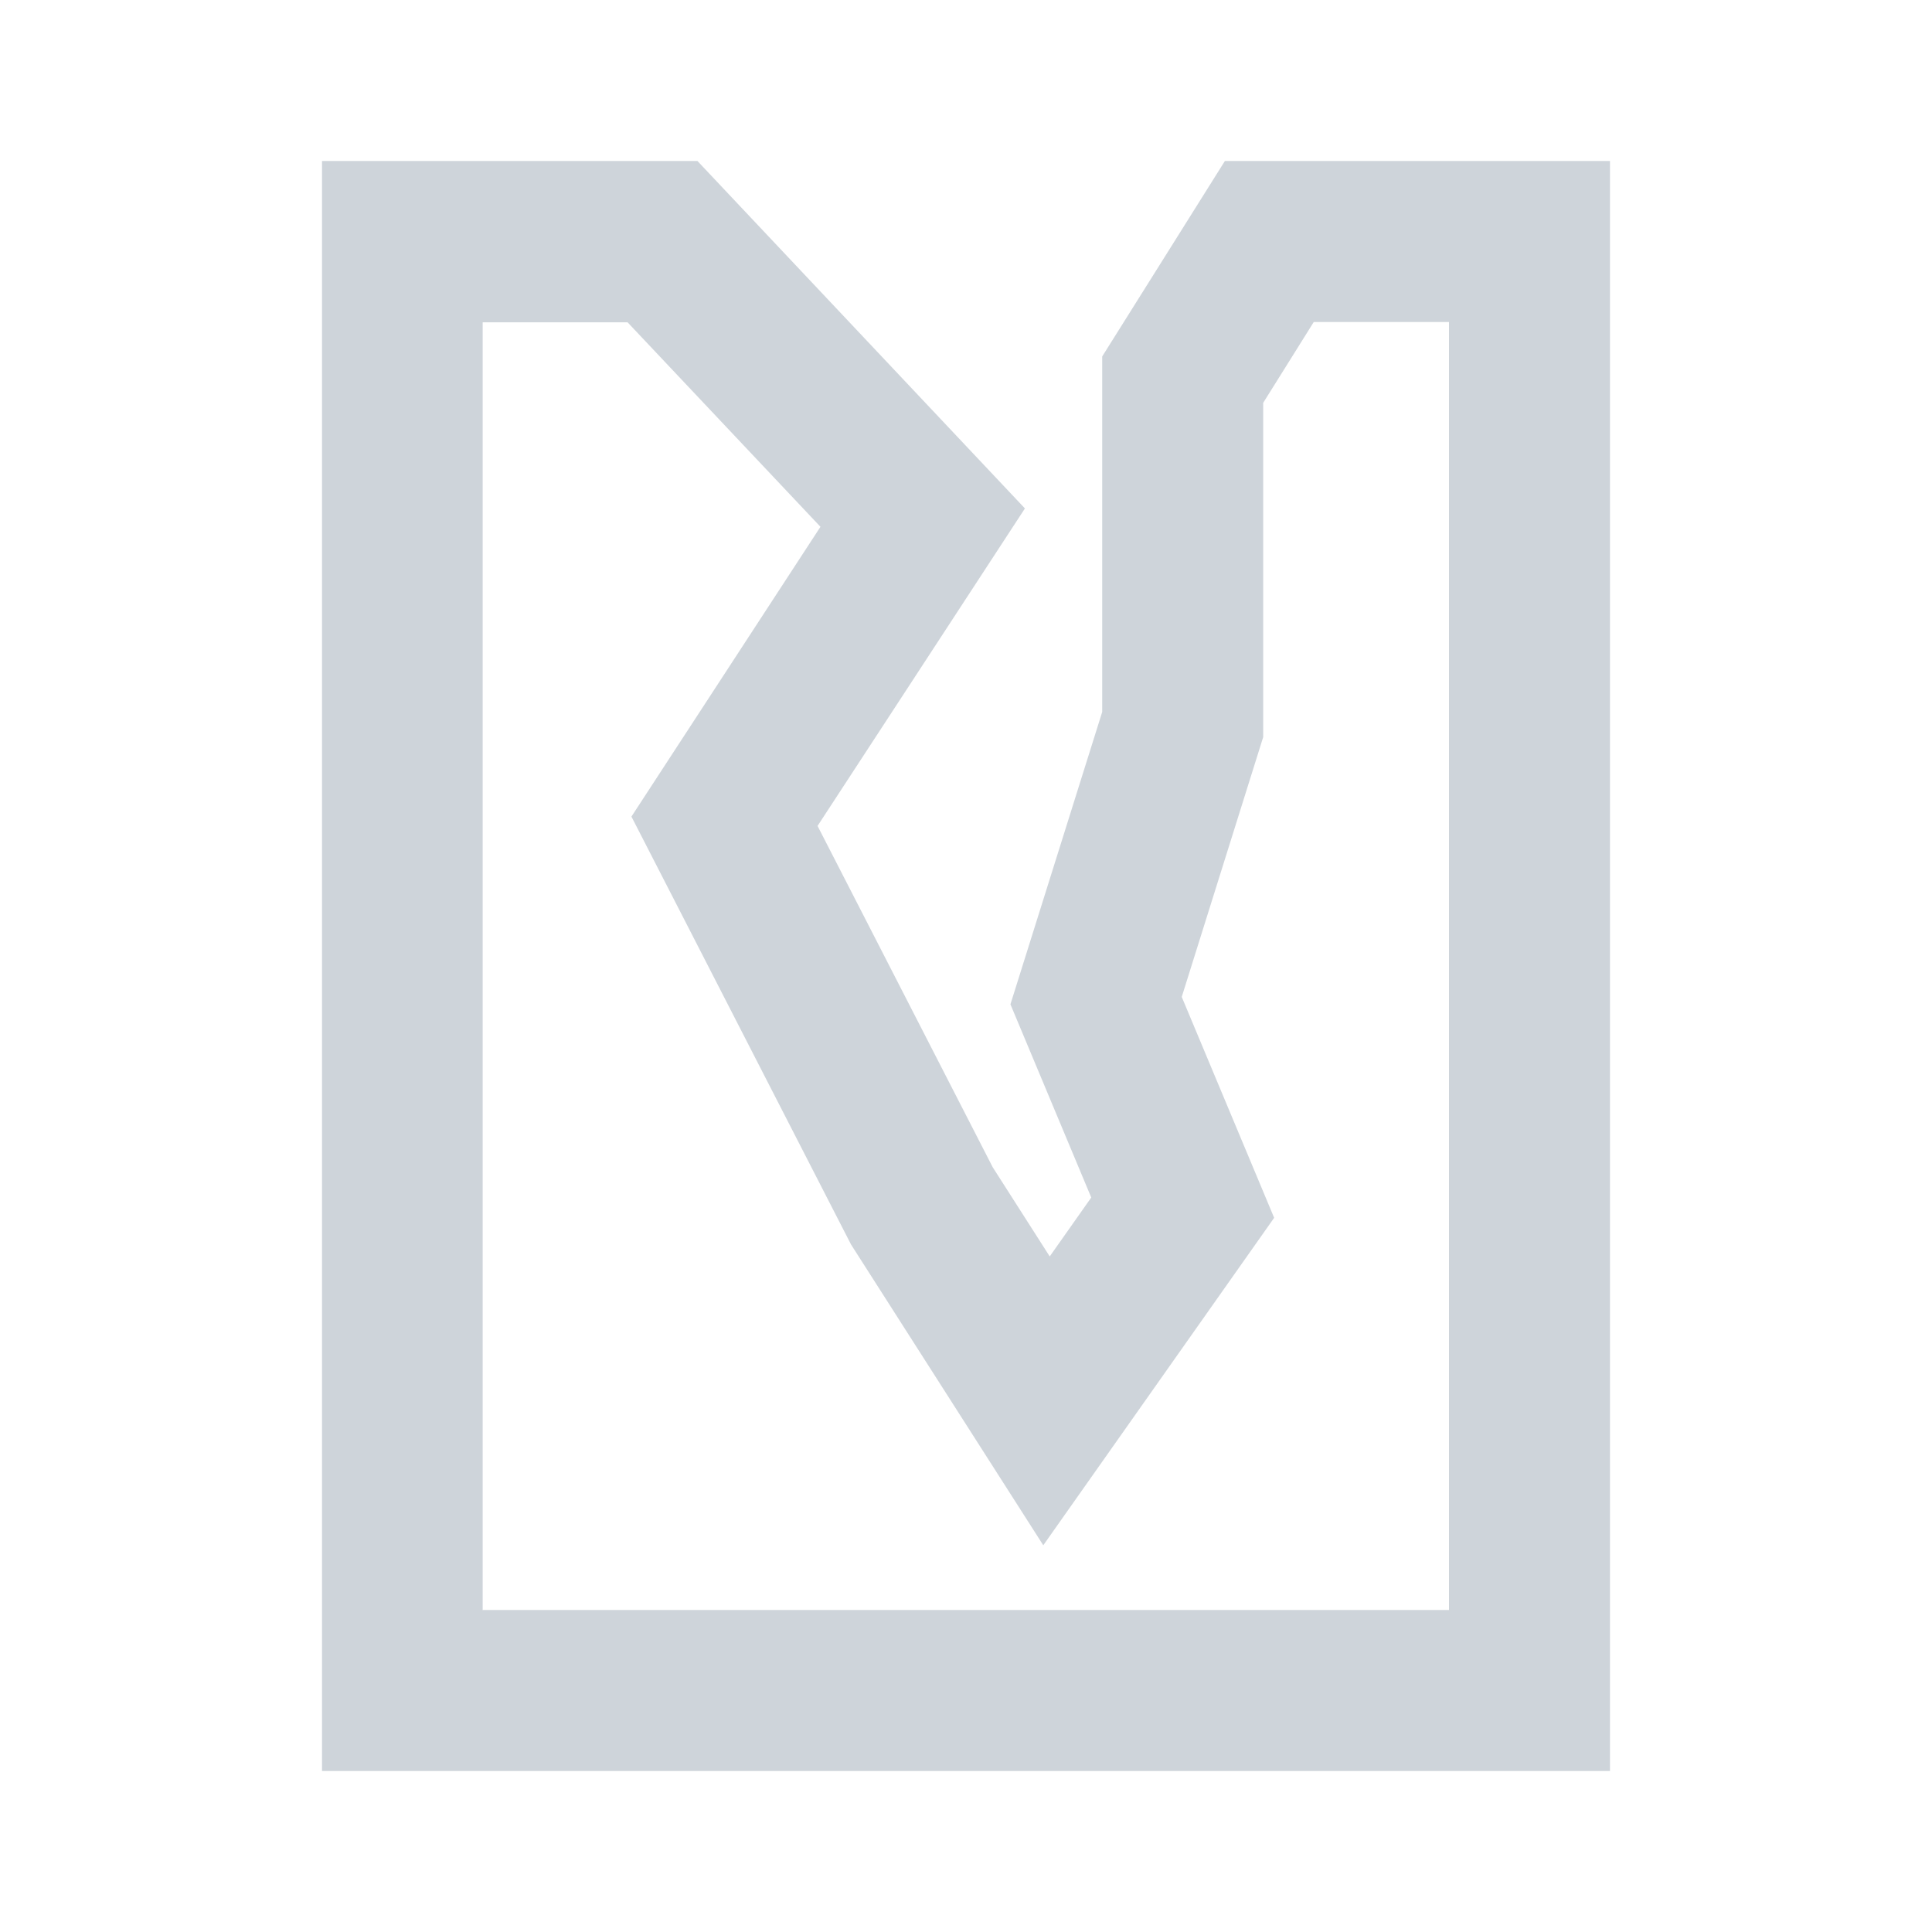 <svg width="60" height="60" viewBox="0 0 60 60" fill="none" xmlns="http://www.w3.org/2000/svg">
<path d="M50 55H10V5H21.66L31.83 15.79L25.39 25.65L30.83 36.25L32.6 39.02L33.89 37.19L31.38 31.19L34.23 22.11V11.07L38.04 5H50V55ZM15 50H45V10H40.8L39.23 12.51V22.89L36.7 30.96L39.57 37.82L32.4 47.99L26.43 38.65L19.61 25.36L25.48 16.36L19.49 10.01H14.99V50.01L15 50Z" fill="#CED4DA"/>
</svg>
